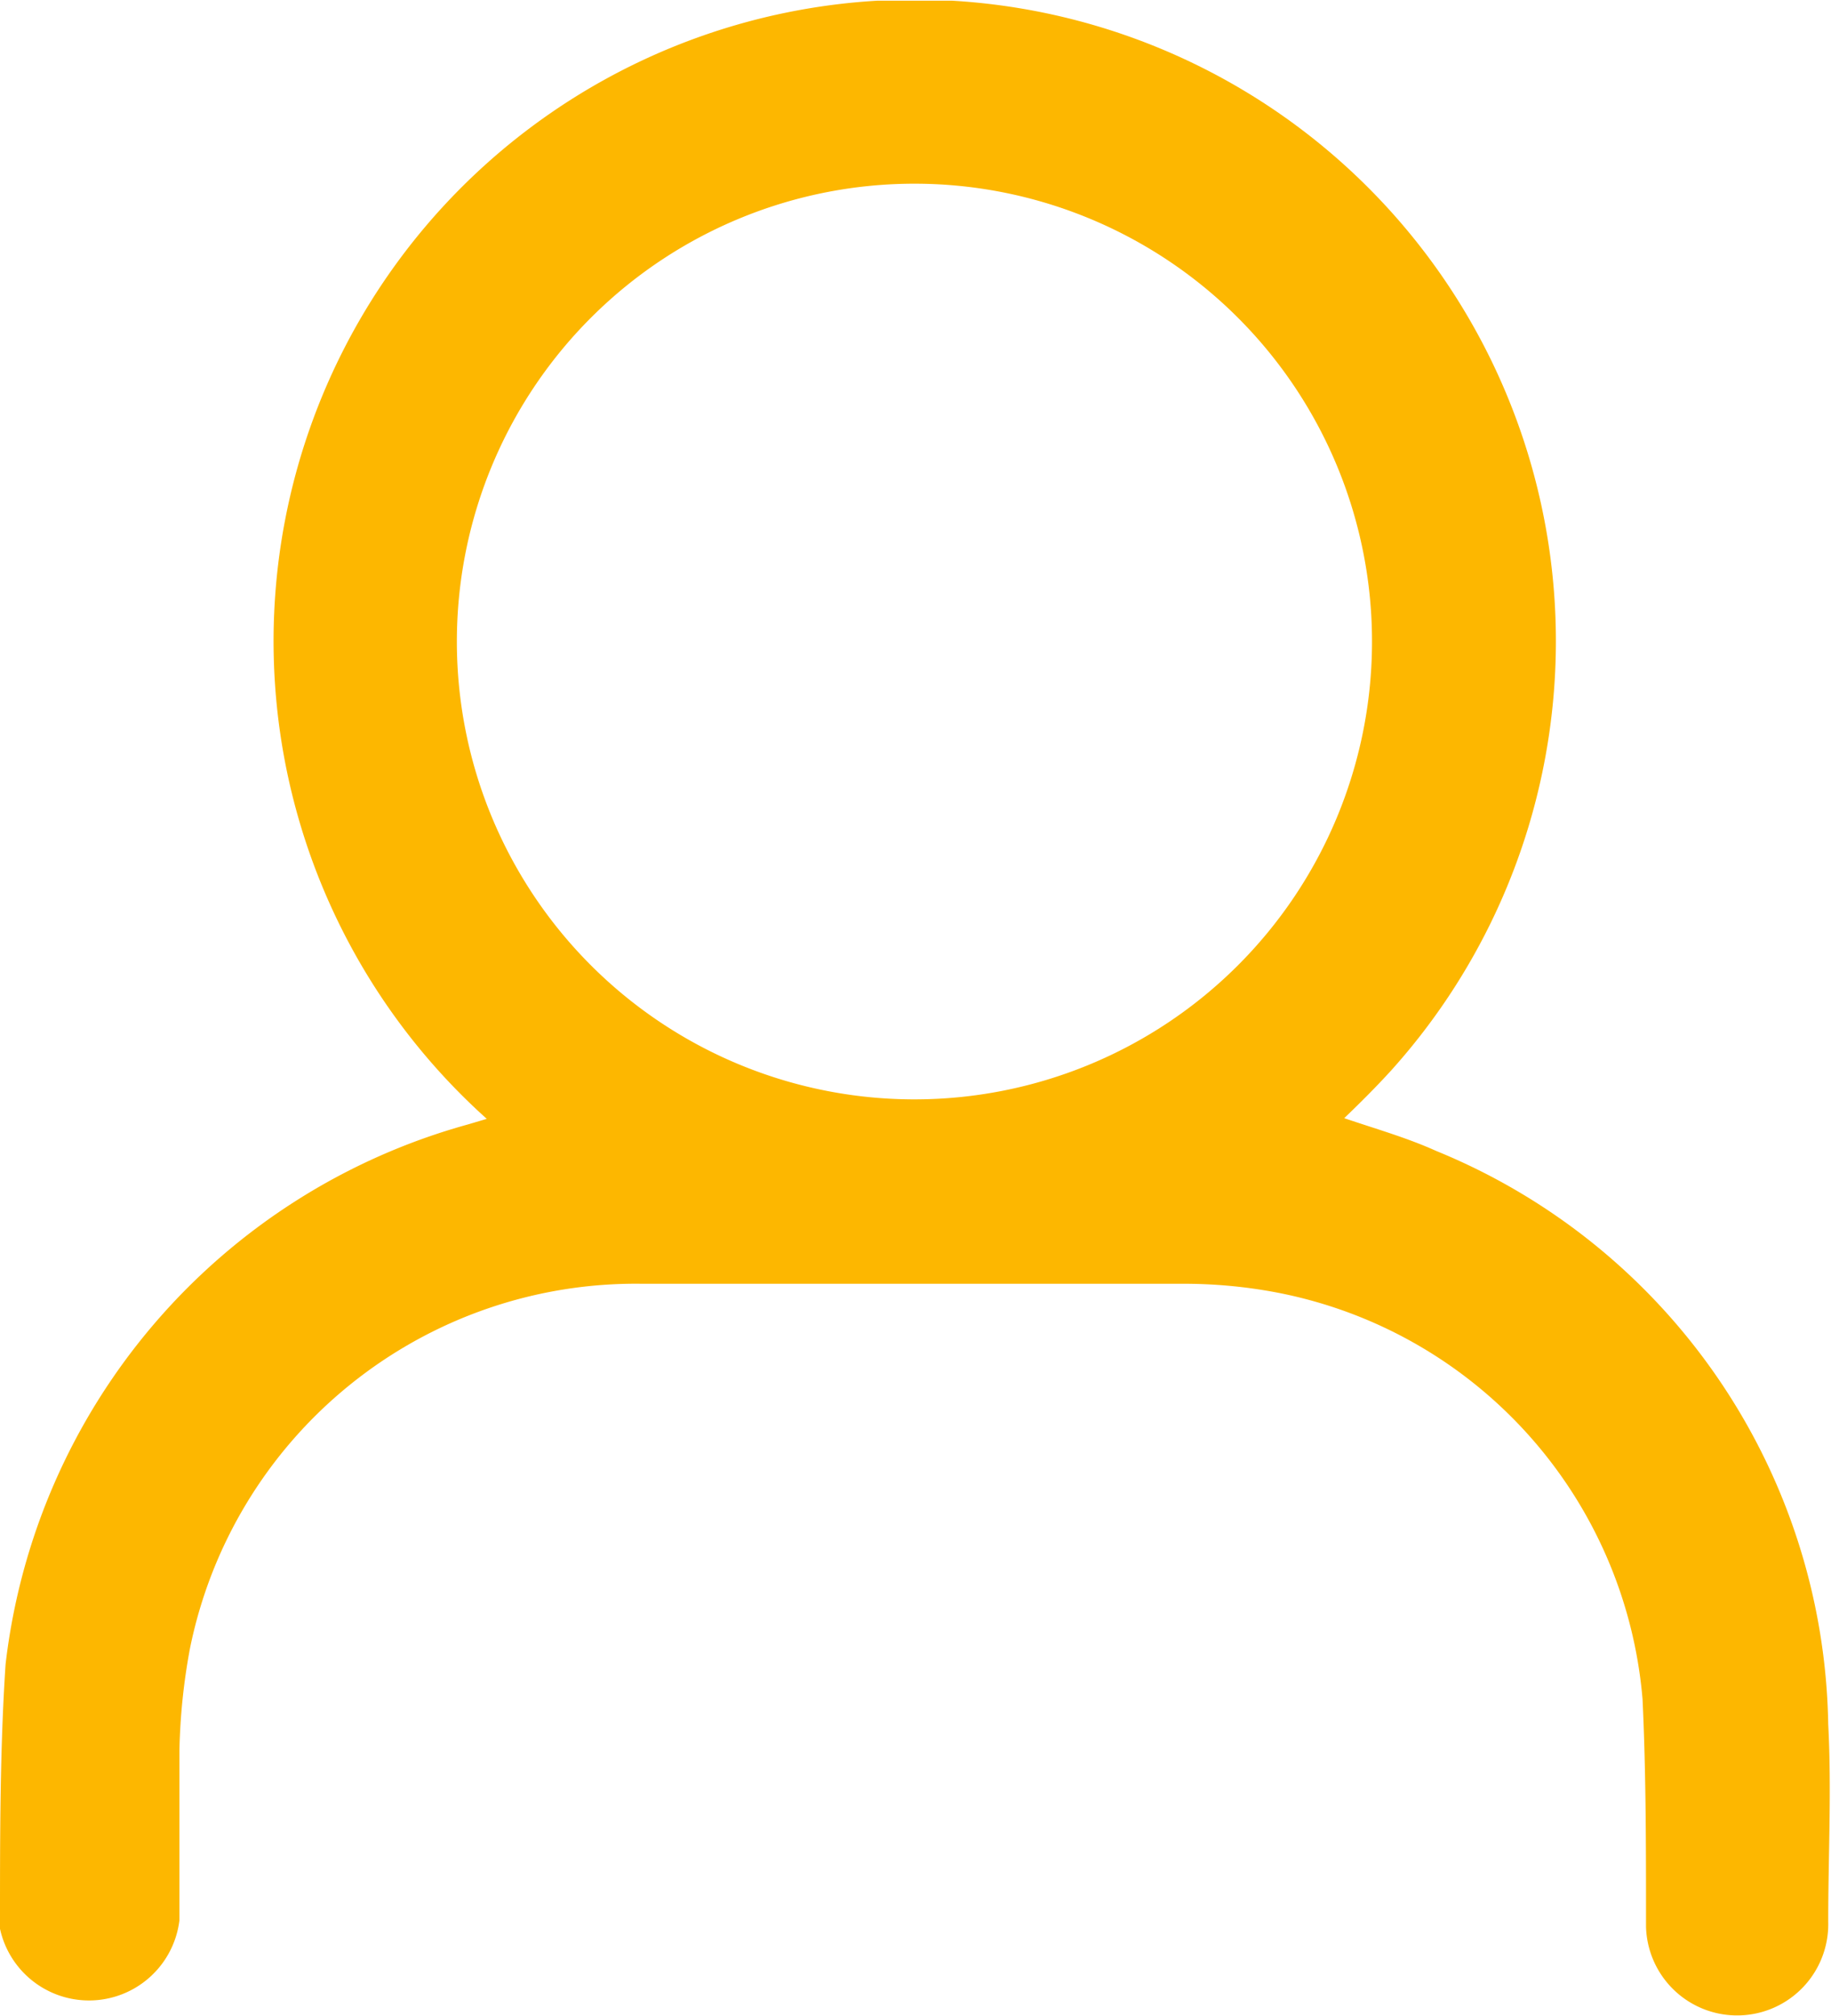 <svg xmlns="http://www.w3.org/2000/svg" xmlns:xlink="http://www.w3.org/1999/xlink" viewBox="0 0 26.33 28.97"><defs><style>.cls-1{fill:none;}.cls-2{clip-path:url(#clip-path);}.cls-3{fill:#fdb700;}</style><clipPath id="clip-path" transform="translate(0 0.01)"><rect class="cls-1" width="26.32" height="28.96"/></clipPath></defs><g id="Capa_2" data-name="Capa 2"><g id="Capa_1-2" data-name="Capa 1"><g id="Grupo_3056" data-name="Grupo 3056"><g class="cls-2"><g id="Grupo_3055" data-name="Grupo 3055"><path id="Trazado_6374" data-name="Trazado 6374" class="cls-3" d="M7,16.07a9.22,9.22,0,1,1,13-.69c-.21.23-.44.46-.67.68.44.15.9.28,1.32.47a9.06,9.06,0,0,1,5.64,8.24c.05.94,0,1.89,0,2.84a1.31,1.31,0,0,1-2.62.07v-.07c0-1.07,0-2.14-.05-3.2a6.51,6.51,0,0,0-5.29-5.85A7.17,7.17,0,0,0,17,18.44q-3.88,0-7.77,0a6.54,6.54,0,0,0-6.5,5.25,8.92,8.92,0,0,0-.15,1.46c0,.82,0,1.63,0,2.44A1.31,1.31,0,0,1,0,27.71v-.14c0-1.22,0-2.45.08-3.66a9.14,9.14,0,0,1,6.65-7.76L7,16.07m6.14-.28A6.58,6.58,0,1,0,6.57,9.15a6.58,6.58,0,0,0,6.56,6.64h0" transform="translate(0 0.01)"/></g></g></g></g></g></svg>